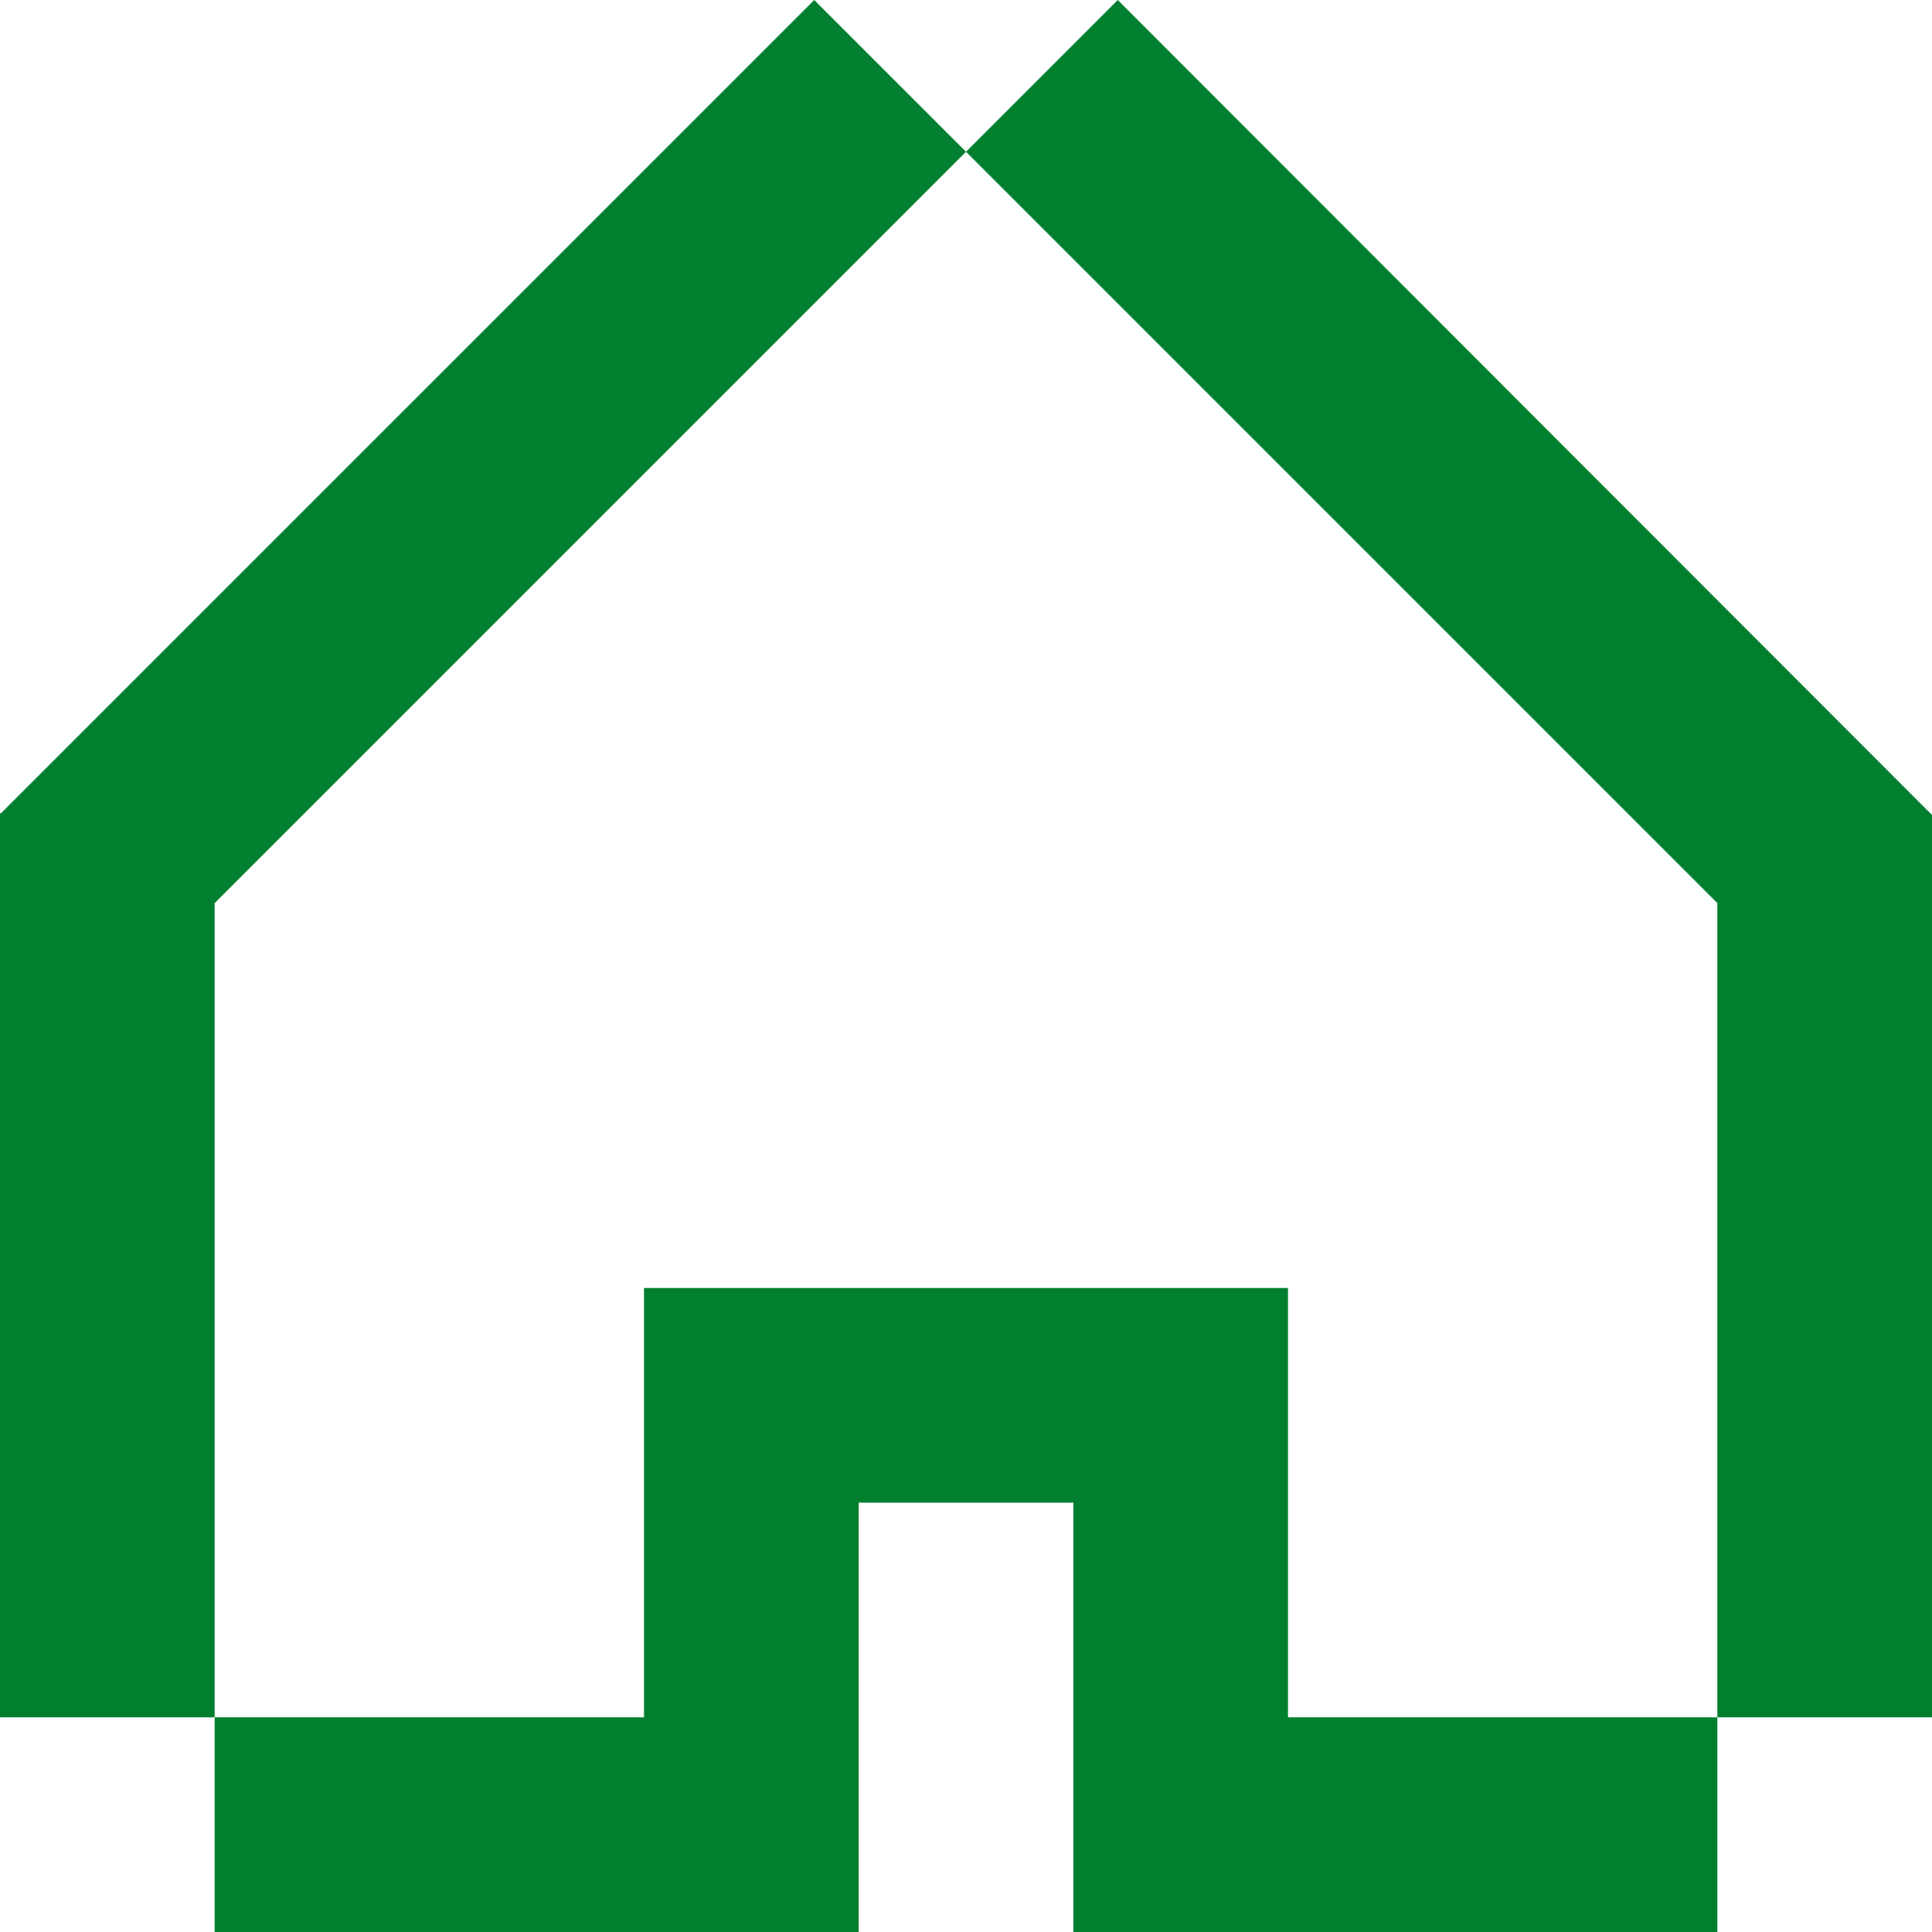 <svg width="18" height="18" viewBox="0 0 18 18" fill="none" xmlns="http://www.w3.org/2000/svg">
<path fill-rule="evenodd" clip-rule="evenodd" d="M10.414 0L9 1.414L16 8.414V16H12V14V12H6V14V16H2V8.414L9 1.414L7.586 3.87691e-05L0.009 7.577L1.73511e-05 7.578L0 7.586V16H2L2 18H6H8V14H10V18H12H16V16H18V7.594V7.59L17.996 7.589L10.414 0Z" fill="#00802F"/>
</svg>
